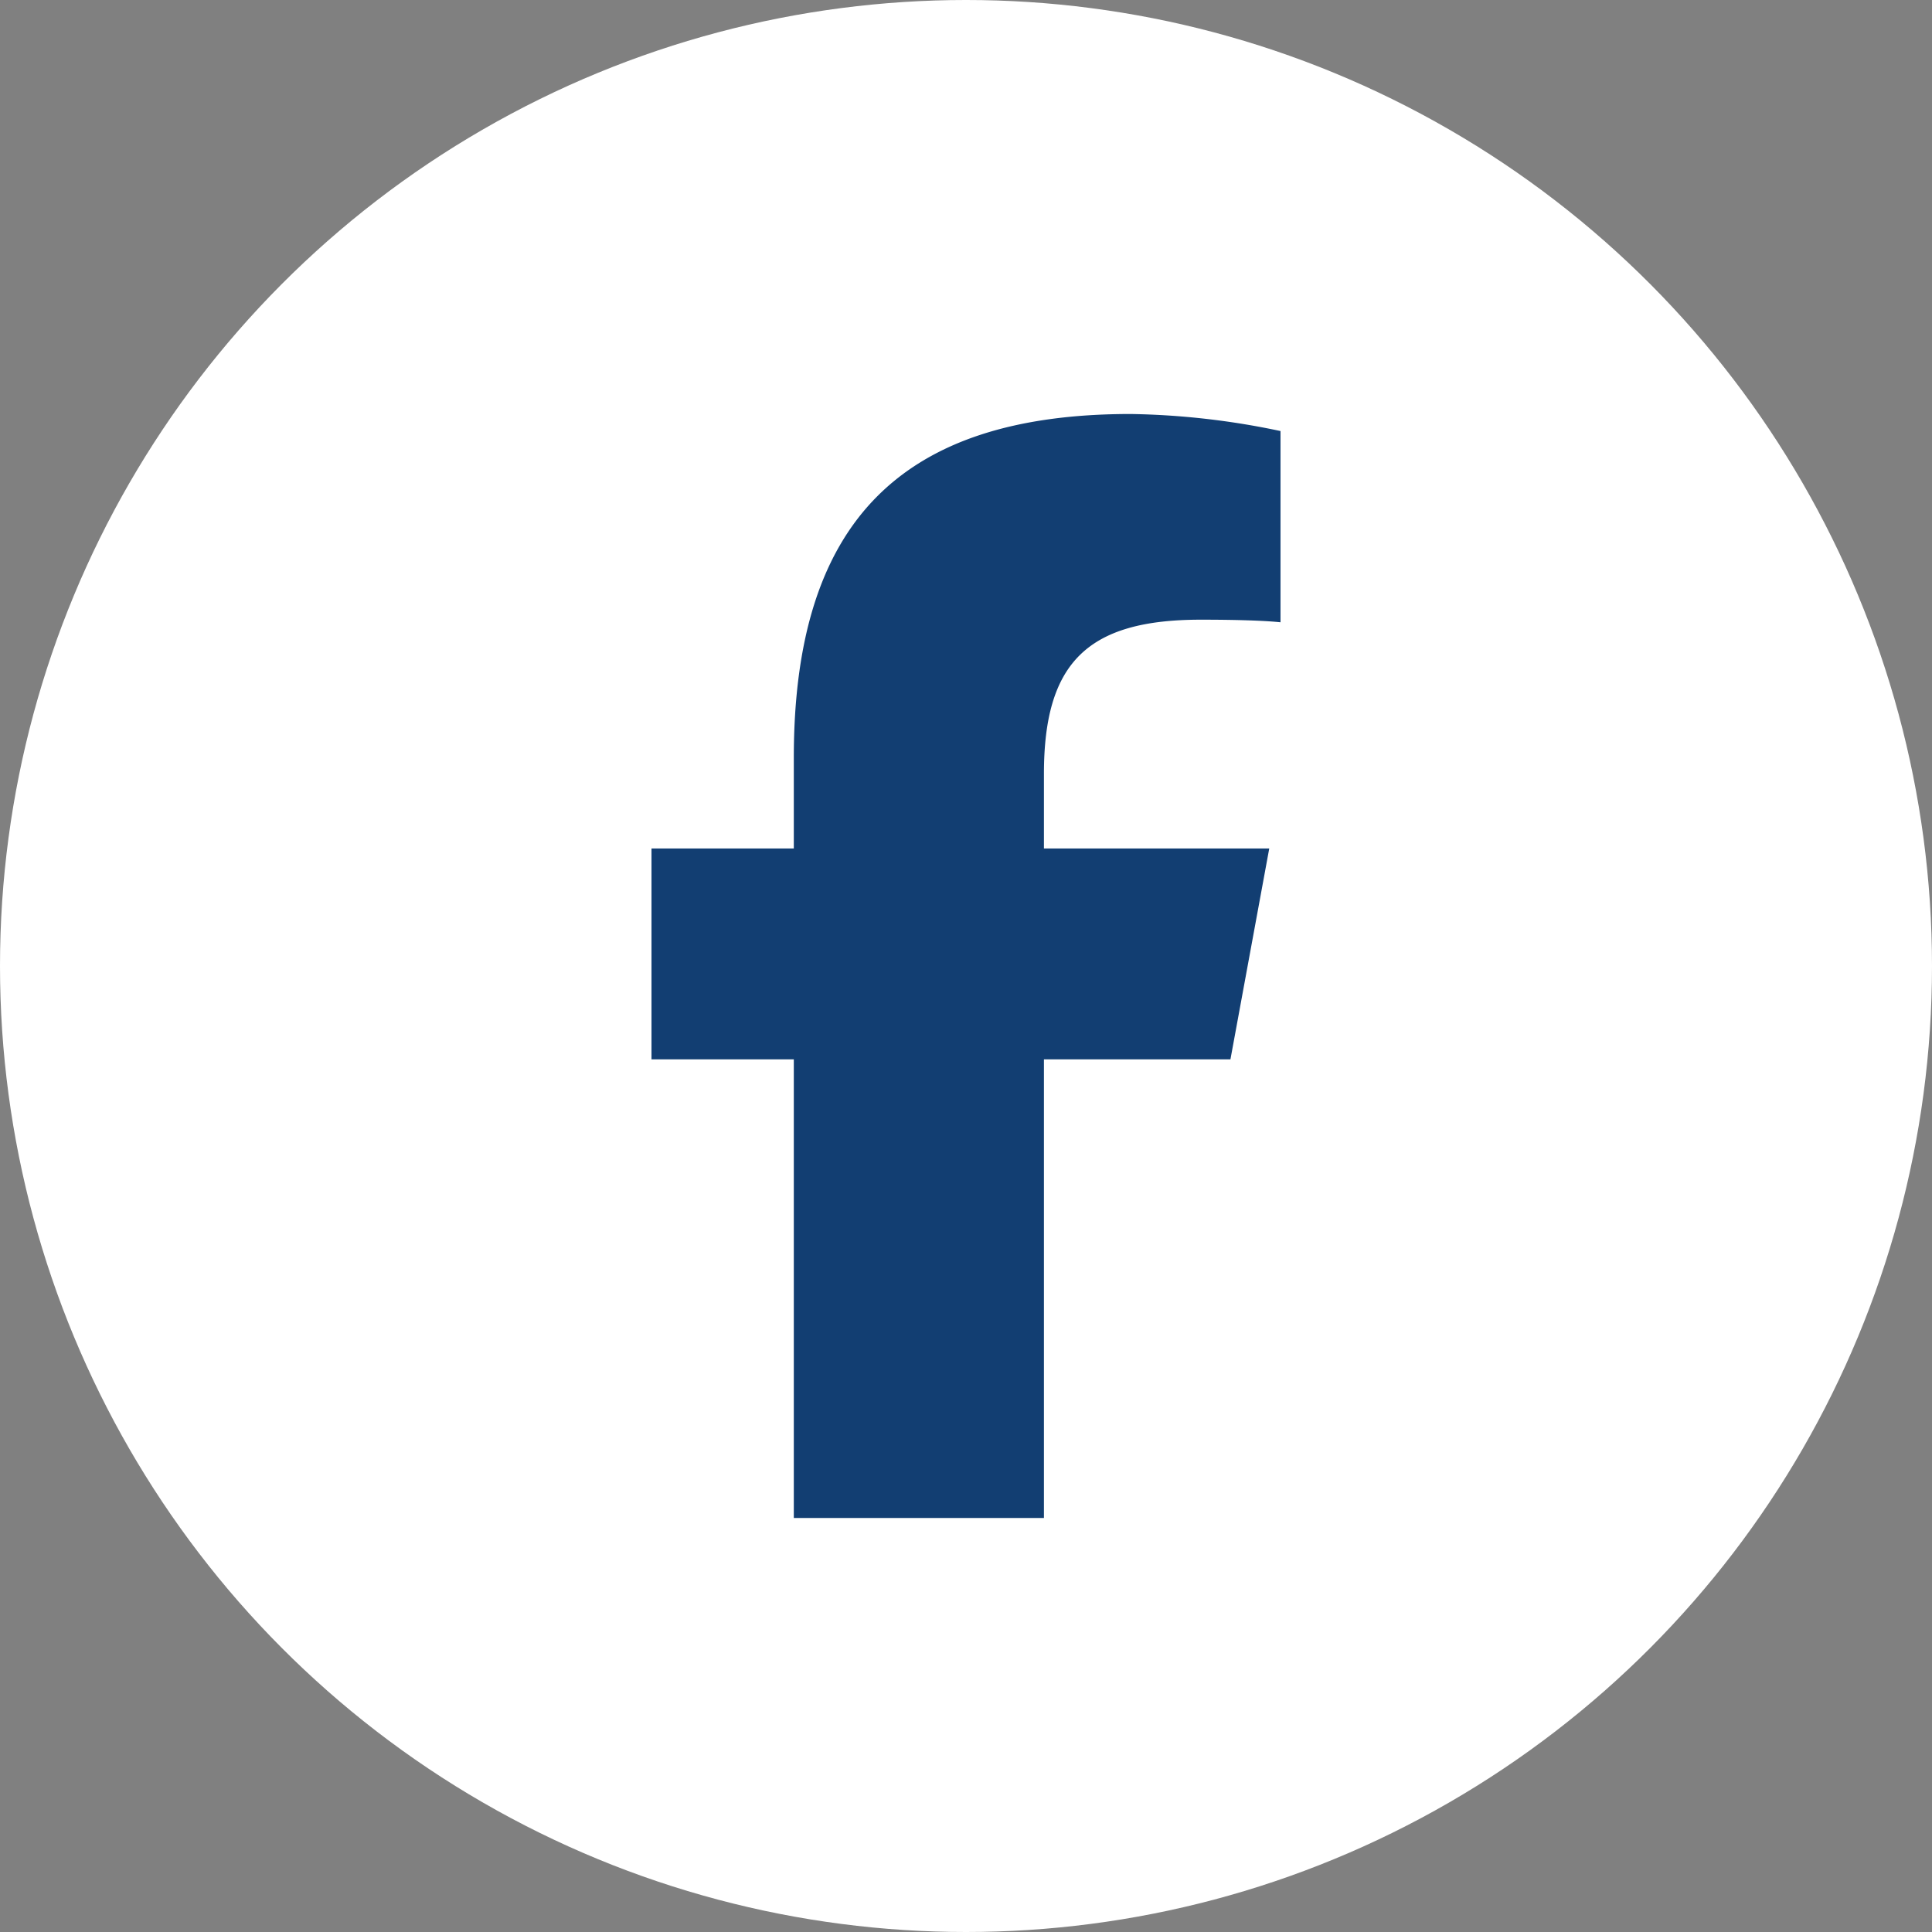 <svg xmlns="http://www.w3.org/2000/svg" width="56" height="56" viewBox="0 0 56 56">
  <rect x="0" y="0" width="56" height="56" fill="#808080" stroke="none"/>
  <g id="グループ_11" data-name="グループ 11" transform="translate(-439 -3667)">
    <circle id="楕円形_3" data-name="楕円形 3" cx="28" cy="28" r="28" transform="translate(439 3667)" fill="#fff"/>
    <path id="facebook-f-brands-solid" d="M18.125,18.706V32h7.25V18.706h5.406l1.125-6.113H25.375V10.431c0-3.231,1.269-4.469,4.544-4.469,1.019,0,1.838.025,2.313.075V.494A22.422,22.422,0,0,0,27.888,0c-6.681,0-9.763,3.156-9.763,9.962v2.631H14v6.113Z" transform="translate(443.884 3679)" fill="#123e72"/>
  </g>
</svg>
